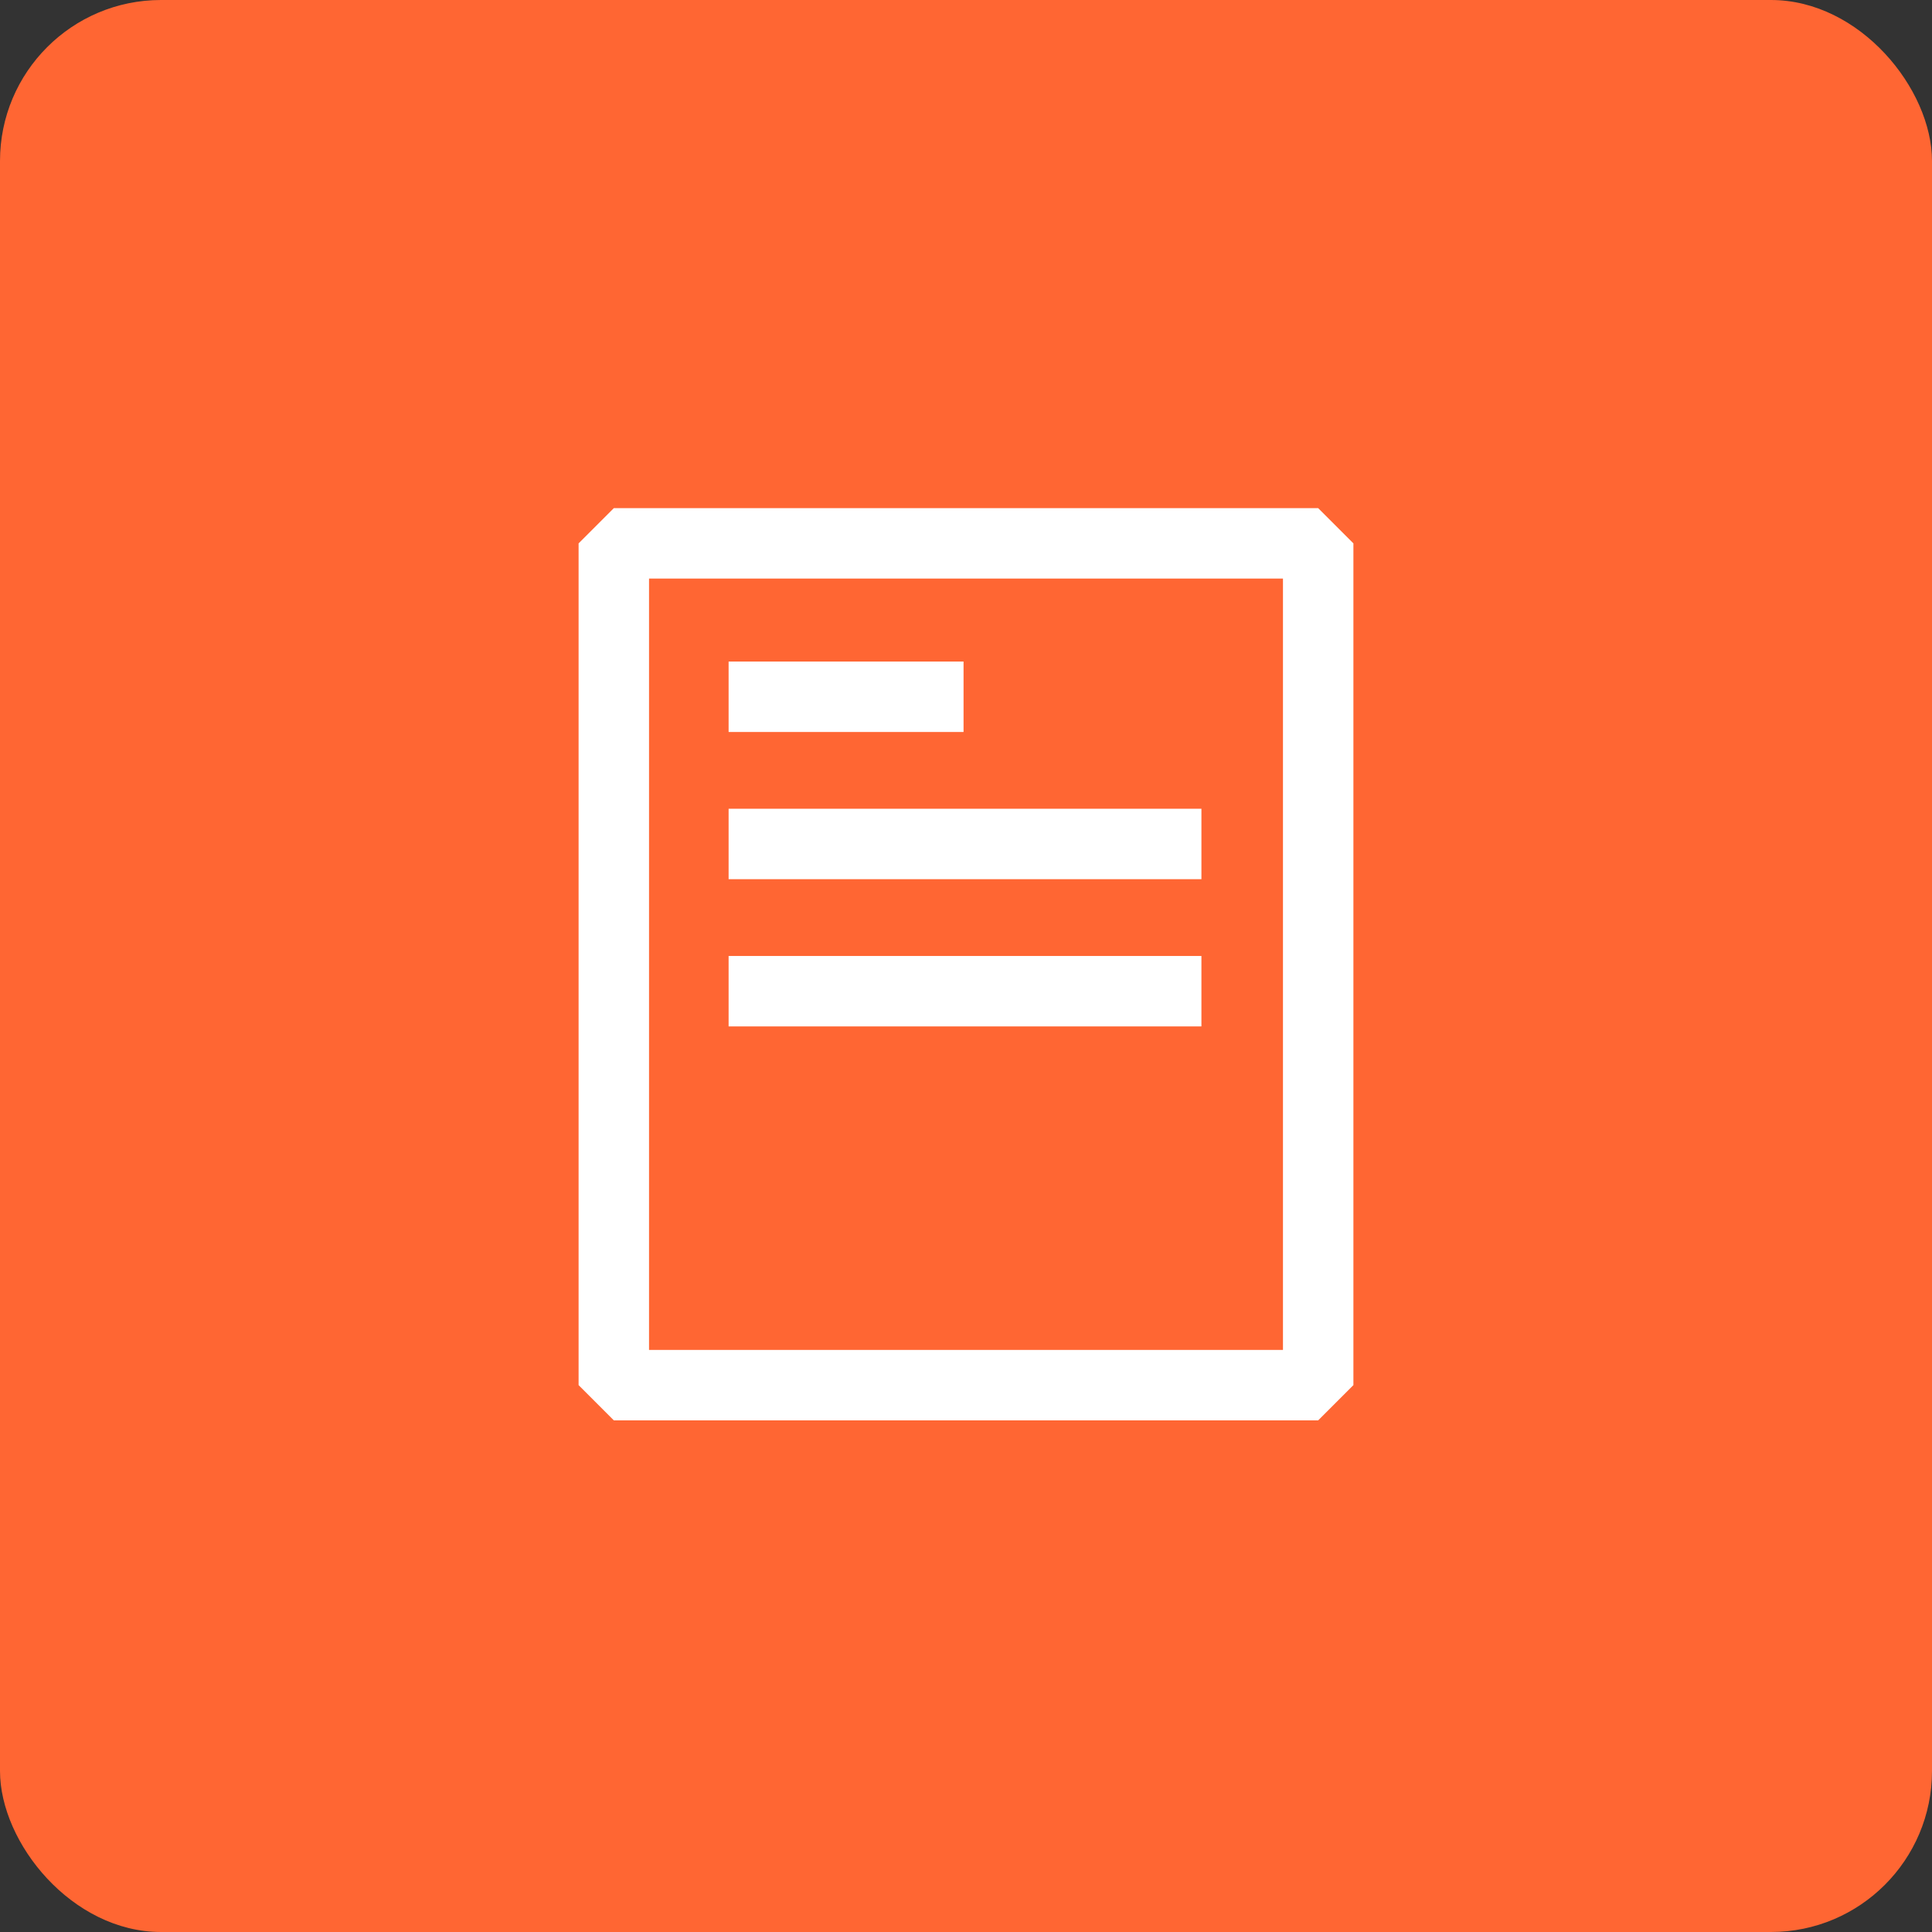 <svg width="48" height="48" viewBox="0 0 48 48" fill="none" xmlns="http://www.w3.org/2000/svg">
<rect x="0" y="0" width="48" height="48" fill="#333333" stroke="none"/>
<rect width="48" height="48" rx="4" fill="#FF6633"/>
<path d="M32.75 12.625H15.25L14.375 13.5V34.413L15.25 35.288H32.75L33.625 34.413V13.5L32.75 12.625ZM31.875 33.538H16.125V14.375H31.875V33.538Z" fill="white"/>
<path d="M23.939 16.436H18.102V18.186H23.939V16.436Z" fill="white"/>
<path d="M29.849 20.093H18.102V21.843H29.849V20.093Z" fill="white"/>
<path d="M29.849 23.751H18.102V25.501H29.849V23.751Z" fill="white"/>
</svg>
